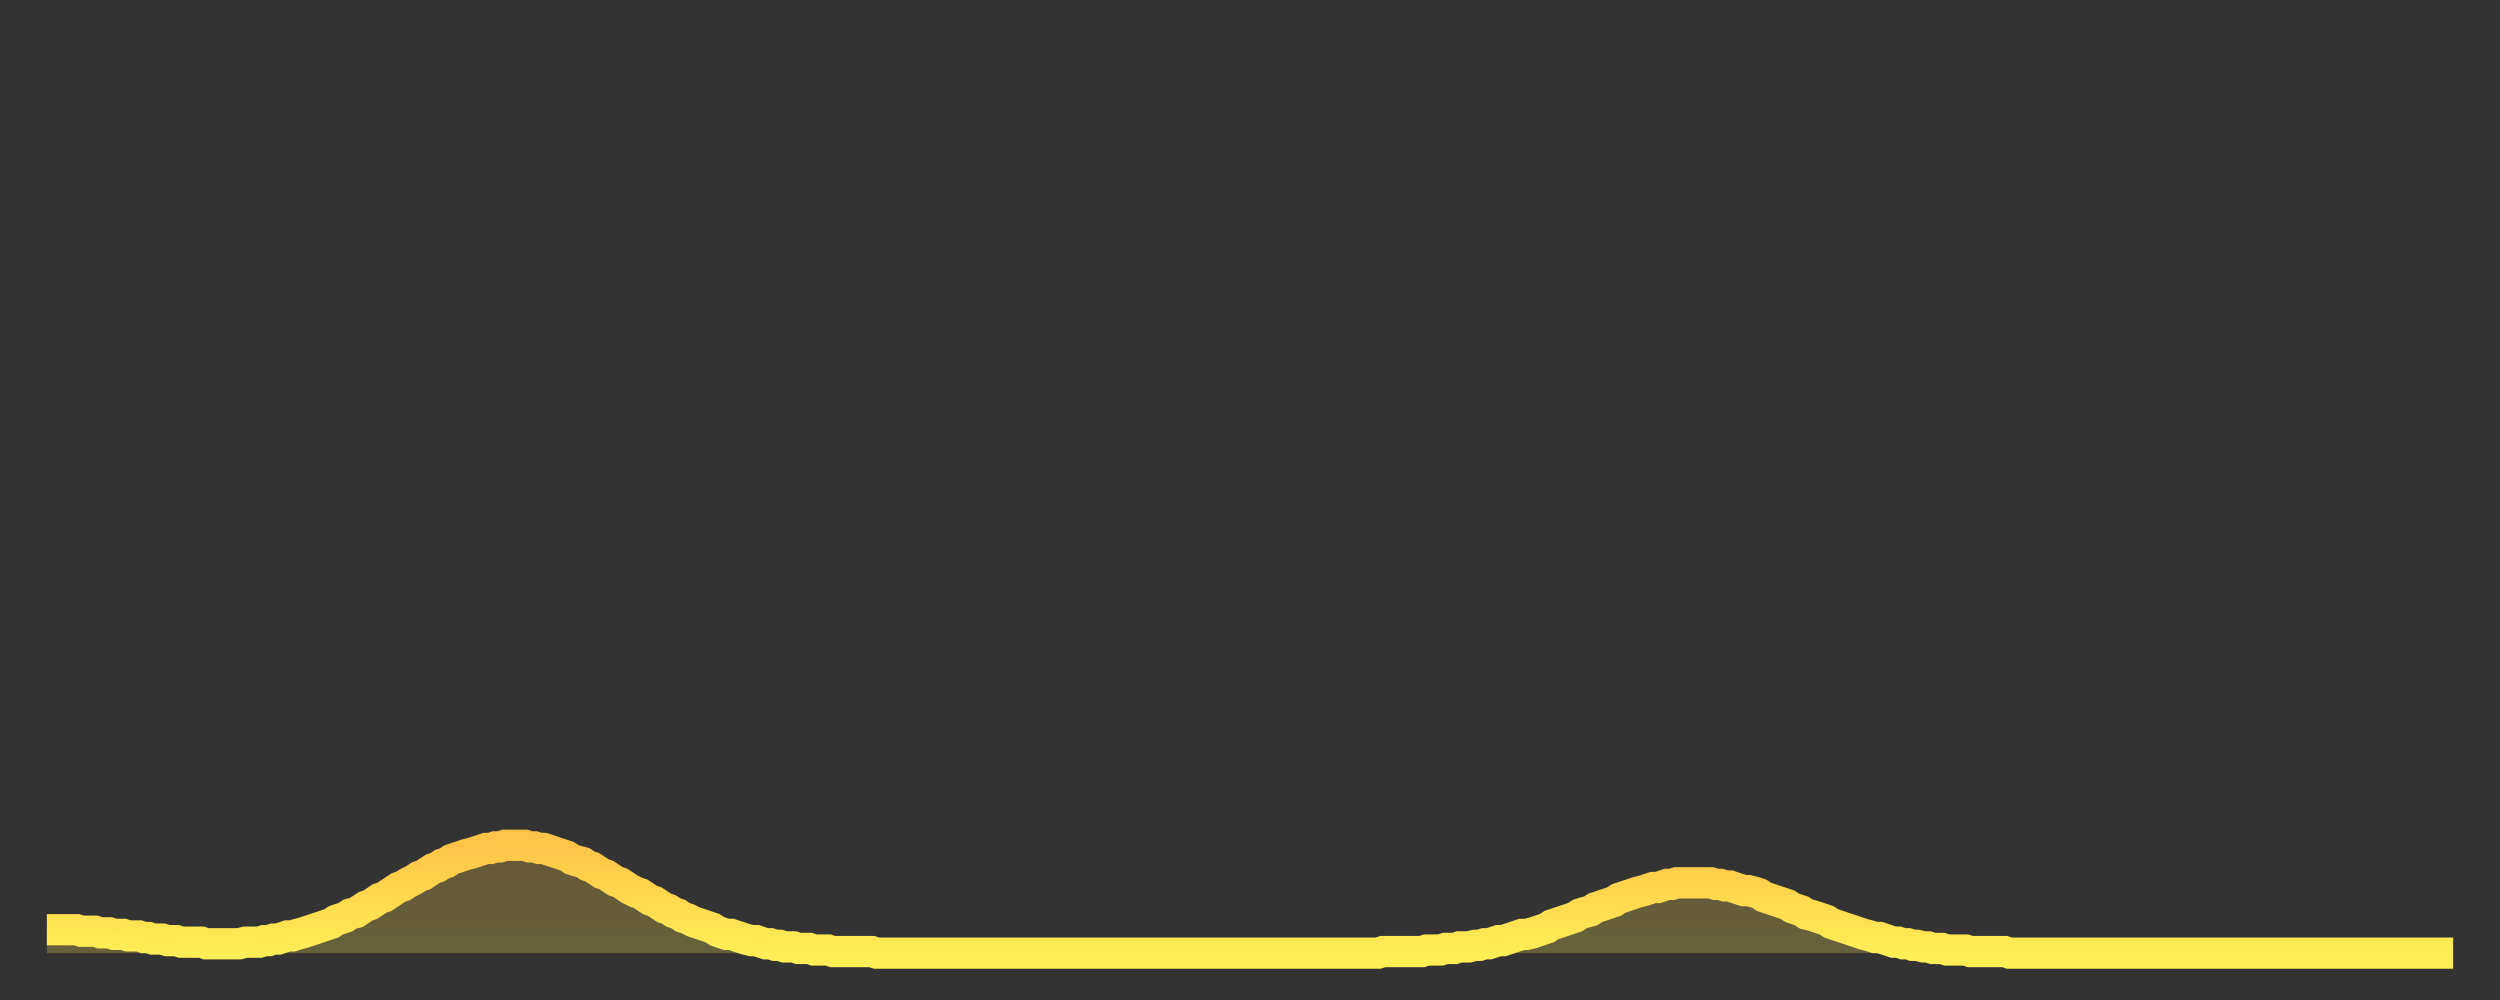 <?xml version="1.0" encoding="utf-8" ?>
<svg baseProfile="full" height="64" version="1.1" width="160" xmlns="http://www.w3.org/2000/svg" xmlns:ev="http://www.w3.org/2001/xml-events" xmlns:xlink="http://www.w3.org/1999/xlink"><rect width="100%" height="100%" fill="#333333" stroke="none"/><defs><linearGradient id="id1611216" x1="0" x2="0" y1="0" y2="1"><stop offset="0%" stop-color="#ffc447" /><stop offset="50%" stop-color="#ffd94e" /><stop offset="100%" stop-color="#ffee55" /></linearGradient></defs><g transform="translate(3,3)"><g><path d="M 0.0 56.5 0.3 56.5 0.6 56.5 0.9 56.5 1.2 56.5 1.5 56.5 1.9 56.5 2.2 56.6 2.5 56.6 2.8 56.6 3.1 56.6 3.4 56.7 3.7 56.7 4.0 56.7 4.3 56.8 4.6 56.8 4.9 56.8 5.2 56.9 5.6 56.9 5.9 56.9 6.2 57.0 6.5 57.0 6.8 57.1 7.1 57.1 7.4 57.1 7.7 57.2 8.0 57.2 8.3 57.2 8.6 57.3 8.9 57.3 9.3 57.3 9.6 57.3 9.9 57.3 10.2 57.4 10.5 57.4 10.8 57.4 11.1 57.4 11.4 57.4 11.7 57.4 12.0 57.4 12.3 57.4 12.7 57.3 13.0 57.3 13.3 57.3 13.6 57.3 13.9 57.2 14.2 57.2 14.5 57.1 14.8 57.1 15.1 57.0 15.4 56.9 15.7 56.9 16.0 56.8 16.4 56.7 16.7 56.6 17.0 56.5 17.3 56.4 17.6 56.3 17.9 56.2 18.2 56.1 18.5 55.9 18.8 55.8 19.1 55.7 19.4 55.5 19.8 55.4 20.1 55.2 20.4 55.0 20.7 54.9 21.0 54.7 21.3 54.5 21.6 54.4 21.9 54.2 22.2 54.0 22.5 53.8 22.8 53.7 23.1 53.5 23.5 53.3 23.8 53.1 24.1 53.0 24.4 52.8 24.7 52.6 25.0 52.5 25.3 52.3 25.6 52.2 25.9 52.0 26.2 51.9 26.5 51.8 26.8 51.7 27.2 51.6 27.5 51.5 27.8 51.4 28.1 51.3 28.4 51.3 28.7 51.2 29.0 51.2 29.3 51.1 29.6 51.1 29.9 51.1 30.2 51.1 30.6 51.1 30.9 51.2 31.2 51.2 31.5 51.3 31.8 51.3 32.1 51.4 32.4 51.5 32.7 51.6 33.0 51.7 33.3 51.8 33.6 52.0 33.9 52.1 34.3 52.2 34.6 52.4 34.9 52.5 35.2 52.7 35.5 52.9 35.8 53.0 36.1 53.2 36.4 53.4 36.7 53.5 37.0 53.7 37.3 53.9 37.7 54.1 38.0 54.2 38.3 54.4 38.6 54.6 38.9 54.7 39.2 54.9 39.5 55.1 39.8 55.2 40.1 55.4 40.4 55.5 40.7 55.7 41.0 55.8 41.4 56.0 41.7 56.1 42.0 56.2 42.3 56.3 42.6 56.4 42.9 56.6 43.2 56.7 43.5 56.8 43.8 56.8 44.1 56.9 44.4 57.0 44.7 57.1 45.1 57.2 45.4 57.2 45.7 57.3 46.0 57.4 46.3 57.4 46.6 57.5 46.9 57.5 47.2 57.6 47.5 57.6 47.8 57.6 48.1 57.7 48.5 57.7 48.8 57.7 49.1 57.8 49.4 57.8 49.7 57.8 50.0 57.8 50.3 57.9 50.6 57.9 50.9 57.9 51.2 57.9 51.5 57.9 51.8 57.9 52.2 57.9 52.5 57.9 52.8 57.9 53.1 58.0 53.4 58.0 53.7 58.0 54.0 58.0 54.3 58.0 54.6 58.0 54.9 58.0 55.2 58.0 55.6 58.0 55.9 58.0 56.2 58.0 56.5 58.0 56.8 58.0 57.1 58.0 57.4 58.0 57.7 58.0 58.0 58.0 58.3 58.0 58.6 58.0 58.9 58.0 59.3 58.0 59.6 58.0 59.9 58.0 60.2 58.0 60.5 58.0 60.8 58.0 61.1 58.0 61.4 58.0 61.7 58.0 62.0 58.0 62.3 58.0 62.6 58.0 63.0 58.0 63.3 58.0 63.6 58.0 63.9 58.0 64.2 58.0 64.5 58.0 64.8 58.0 65.1 58.0 65.4 58.0 65.7 58.0 66.0 58.0 66.4 58.0 66.7 58.0 67.0 58.0 67.3 58.0 67.6 58.0 67.9 58.0 68.2 58.0 68.5 58.0 68.8 58.0 69.1 58.0 69.4 58.0 69.7 58.0 70.1 58.0 70.4 58.0 70.7 58.0 71.0 58.0 71.3 58.0 71.6 58.0 71.9 58.0 72.2 58.0 72.5 58.0 72.8 58.0 73.1 58.0 73.5 58.0 73.8 58.0 74.1 58.0 74.4 58.0 74.7 58.0 75.0 58.0 75.3 58.0 75.6 58.0 75.9 58.0 76.2 58.0 76.5 58.0 76.8 58.0 77.2 58.0 77.5 58.0 77.8 58.0 78.1 58.0 78.4 58.0 78.7 58.0 79.0 58.0 79.3 58.0 79.6 58.0 79.9 58.0 80.2 58.0 80.5 58.0 80.9 58.0 81.2 58.0 81.5 58.0 81.8 58.0 82.1 58.0 82.4 58.0 82.7 58.0 83.0 58.0 83.3 58.0 83.6 58.0 83.9 58.0 84.3 58.0 84.6 58.0 84.9 58.0 85.2 58.0 85.5 57.9 85.8 57.9 86.1 57.9 86.4 57.9 86.7 57.9 87.0 57.9 87.3 57.9 87.6 57.9 88.0 57.9 88.3 57.8 88.6 57.8 88.9 57.8 89.2 57.8 89.5 57.7 89.8 57.7 90.1 57.7 90.4 57.6 90.7 57.6 91.0 57.6 91.4 57.5 91.7 57.5 92.0 57.4 92.3 57.4 92.6 57.3 92.9 57.2 93.2 57.2 93.5 57.1 93.8 57.0 94.1 56.9 94.4 56.8 94.7 56.8 95.1 56.7 95.4 56.6 95.7 56.5 96.0 56.4 96.3 56.2 96.6 56.1 96.9 56.0 97.2 55.9 97.5 55.8 97.8 55.7 98.1 55.5 98.4 55.4 98.8 55.3 99.1 55.1 99.4 55.0 99.7 54.9 100.0 54.8 100.3 54.7 100.6 54.5 100.9 54.4 101.2 54.3 101.5 54.2 101.8 54.1 102.2 54.0 102.5 53.9 102.8 53.8 103.1 53.8 103.4 53.7 103.7 53.6 104.0 53.6 104.3 53.5 104.6 53.5 104.9 53.5 105.2 53.5 105.5 53.5 105.9 53.5 106.2 53.5 106.5 53.5 106.8 53.6 107.1 53.6 107.4 53.7 107.7 53.7 108.0 53.8 108.3 53.9 108.6 54.0 108.9 54.0 109.3 54.1 109.6 54.2 109.9 54.4 110.2 54.5 110.5 54.6 110.8 54.7 111.1 54.8 111.4 54.9 111.7 55.1 112.0 55.2 112.3 55.3 112.6 55.5 113.0 55.6 113.3 55.7 113.6 55.8 113.9 55.9 114.2 56.1 114.5 56.2 114.8 56.3 115.1 56.4 115.4 56.5 115.7 56.6 116.0 56.7 116.3 56.8 116.7 56.9 117.0 57.0 117.3 57.0 117.6 57.1 117.9 57.2 118.2 57.3 118.5 57.3 118.8 57.4 119.1 57.4 119.4 57.5 119.7 57.5 120.1 57.6 120.4 57.6 120.7 57.7 121.0 57.7 121.3 57.7 121.6 57.8 121.9 57.8 122.2 57.8 122.5 57.8 122.8 57.8 123.1 57.9 123.4 57.9 123.8 57.9 124.1 57.9 124.4 57.9 124.7 57.9 125.0 57.9 125.3 57.9 125.6 58.0 125.9 58.0 126.2 58.0 126.5 58.0 126.8 58.0 127.2 58.0 127.5 58.0 127.8 58.0 128.1 58.0 128.4 58.0 128.7 58.0 129.0 58.0 129.3 58.0 129.6 58.0 129.9 58.0 130.2 58.0 130.5 58.0 130.9 58.0 131.2 58.0 131.5 58.0 131.8 58.0 132.1 58.0 132.4 58.0 132.7 58.0 133.0 58.0 133.3 58.0 133.6 58.0 133.9 58.0 134.2 58.0 134.6 58.0 134.9 58.0 135.2 58.0 135.5 58.0 135.8 58.0 136.1 58.0 136.4 58.0 136.7 58.0 137.0 58.0 137.3 58.0 137.6 58.0 138.0 58.0 138.3 58.0 138.6 58.0 138.9 58.0 139.2 58.0 139.5 58.0 139.8 58.0 140.1 58.0 140.4 58.0 140.7 58.0 141.0 58.0 141.3 58.0 141.7 58.0 142.0 58.0 142.3 58.0 142.6 58.0 142.9 58.0 143.2 58.0 143.5 58.0 143.8 58.0 144.1 58.0 144.4 58.0 144.7 58.0 145.1 58.0 145.4 58.0 145.7 58.0 146.0 58.0 146.3 58.0 146.6 58.0 146.9 58.0 147.2 58.0 147.5 58.0 147.8 58.0 148.1 58.0 148.4 58.0 148.8 58.0 149.1 58.0 149.4 58.0 149.7 58.0 150.0 58.0 150.3 58.0 150.6 58.0 150.9 58.0 151.2 58.0 151.5 58.0 151.8 58.0 152.1 58.0 152.5 58.0 152.8 58.0 153.1 58.0 153.4 58.0 153.7 58.0 154.0 58.0" fill="none" id="graph-curve" opacity="1" stroke="url(#id1611216)" stroke-width="2" /><path d="M 0 58 L 0.0 56.5 0.3 56.5 0.6 56.5 0.9 56.5 1.2 56.5 1.5 56.5 1.9 56.5 2.2 56.6 2.5 56.6 2.8 56.6 3.1 56.6 3.4 56.7 3.7 56.7 4.0 56.7 4.3 56.8 4.6 56.8 4.9 56.8 5.2 56.9 5.6 56.9 5.9 56.9 6.2 57.0 6.5 57.0 6.8 57.1 7.1 57.1 7.4 57.1 7.7 57.2 8.0 57.2 8.3 57.2 8.6 57.3 8.9 57.3 9.3 57.3 9.6 57.3 9.9 57.3 10.2 57.4 10.5 57.4 10.8 57.4 11.1 57.4 11.4 57.4 11.7 57.4 12.0 57.4 12.3 57.4 12.7 57.3 13.0 57.3 13.3 57.3 13.6 57.3 13.9 57.2 14.2 57.2 14.5 57.1 14.8 57.1 15.1 57.0 15.4 56.9 15.7 56.9 16.0 56.8 16.4 56.7 16.7 56.6 17.0 56.5 17.3 56.4 17.6 56.3 17.9 56.2 18.2 56.1 18.5 55.9 18.8 55.8 19.1 55.7 19.4 55.5 19.8 55.4 20.1 55.2 20.4 55.0 20.7 54.9 21.0 54.7 21.3 54.5 21.6 54.4 21.9 54.2 22.2 54.0 22.5 53.8 22.8 53.7 23.1 53.5 23.5 53.3 23.8 53.1 24.1 53.0 24.4 52.8 24.7 52.6 25.0 52.5 25.3 52.3 25.6 52.2 25.9 52.0 26.2 51.9 26.5 51.8 26.8 51.7 27.2 51.6 27.5 51.5 27.8 51.4 28.1 51.3 28.4 51.3 28.7 51.2 29.0 51.2 29.3 51.1 29.6 51.1 29.9 51.1 30.2 51.1 30.6 51.1 30.9 51.2 31.2 51.2 31.5 51.3 31.8 51.3 32.1 51.4 32.4 51.5 32.7 51.6 33.0 51.7 33.3 51.8 33.6 52.0 33.9 52.1 34.3 52.2 34.6 52.4 34.9 52.5 35.2 52.7 35.5 52.9 35.8 53.0 36.1 53.2 36.4 53.4 36.7 53.5 37.0 53.7 37.3 53.9 37.7 54.1 38.0 54.2 38.3 54.4 38.6 54.6 38.9 54.7 39.2 54.9 39.5 55.1 39.8 55.2 40.1 55.4 40.4 55.5 40.7 55.7 41.0 55.8 41.4 56.0 41.7 56.1 42.0 56.2 42.3 56.3 42.6 56.4 42.9 56.6 43.2 56.7 43.5 56.8 43.8 56.8 44.1 56.9 44.4 57.0 44.7 57.1 45.1 57.2 45.4 57.2 45.7 57.3 46.0 57.4 46.3 57.4 46.6 57.5 46.9 57.5 47.2 57.6 47.5 57.6 47.8 57.6 48.1 57.7 48.5 57.7 48.8 57.7 49.1 57.8 49.4 57.8 49.7 57.8 50.0 57.8 50.3 57.9 50.6 57.9 50.9 57.9 51.2 57.9 51.5 57.9 51.8 57.9 52.2 57.9 52.5 57.9 52.8 57.9 53.1 58.0 53.4 58.0 53.7 58.0 54.0 58.0 54.3 58.0 54.6 58.0 54.9 58.0 55.2 58.0 55.6 58.0 55.9 58.0 56.2 58.0 56.5 58.0 56.8 58.0 57.1 58.0 57.4 58.0 57.7 58.0 58.0 58.0 58.3 58.0 58.6 58.0 58.9 58.0 59.3 58.0 59.6 58.0 59.9 58.0 60.2 58.0 60.5 58.0 60.8 58.0 61.1 58.0 61.4 58.0 61.7 58.0 62.0 58.0 62.3 58.0 62.6 58.0 63.0 58.0 63.3 58.0 63.6 58.0 63.9 58.0 64.2 58.0 64.5 58.0 64.8 58.0 65.1 58.0 65.4 58.0 65.7 58.0 66.0 58.0 66.4 58.0 66.7 58.0 67.0 58.0 67.3 58.0 67.6 58.0 67.9 58.0 68.2 58.0 68.5 58.0 68.8 58.0 69.1 58.0 69.4 58.0 69.7 58.0 70.1 58.0 70.4 58.0 70.7 58.0 71.0 58.0 71.3 58.0 71.6 58.0 71.9 58.0 72.2 58.0 72.5 58.0 72.8 58.0 73.1 58.0 73.5 58.0 73.8 58.0 74.1 58.0 74.4 58.0 74.7 58.0 75.0 58.0 75.3 58.0 75.6 58.0 75.9 58.0 76.2 58.0 76.5 58.0 76.8 58.0 77.2 58.0 77.5 58.0 77.8 58.0 78.1 58.0 78.4 58.0 78.7 58.0 79.0 58.0 79.3 58.0 79.6 58.0 79.9 58.0 80.2 58.0 80.5 58.0 80.9 58.0 81.2 58.0 81.5 58.0 81.8 58.0 82.1 58.0 82.4 58.0 82.7 58.0 83.0 58.0 83.3 58.0 83.6 58.0 83.9 58.0 84.3 58.0 84.6 58.0 84.9 58.0 85.2 58.0 85.5 57.9 85.8 57.9 86.1 57.9 86.4 57.9 86.7 57.9 87.0 57.9 87.3 57.9 87.6 57.9 88.0 57.9 88.3 57.8 88.6 57.8 88.9 57.8 89.2 57.8 89.5 57.7 89.8 57.7 90.1 57.7 90.4 57.6 90.7 57.6 91.0 57.6 91.4 57.5 91.7 57.5 92.0 57.4 92.3 57.4 92.6 57.3 92.9 57.2 93.2 57.2 93.5 57.1 93.8 57.0 94.1 56.9 94.4 56.8 94.7 56.8 95.1 56.7 95.4 56.6 95.7 56.5 96.0 56.4 96.3 56.2 96.6 56.1 96.9 56.0 97.2 55.9 97.5 55.8 97.8 55.7 98.1 55.5 98.4 55.4 98.8 55.3 99.1 55.1 99.4 55.0 99.7 54.9 100.0 54.8 100.3 54.7 100.6 54.5 100.9 54.4 101.2 54.3 101.5 54.2 101.8 54.1 102.2 54.0 102.5 53.9 102.8 53.8 103.1 53.8 103.4 53.7 103.7 53.6 104.0 53.6 104.3 53.5 104.6 53.5 104.9 53.5 105.2 53.5 105.5 53.5 105.9 53.5 106.2 53.5 106.5 53.5 106.8 53.6 107.1 53.6 107.4 53.7 107.7 53.7 108.0 53.8 108.3 53.9 108.6 54.0 108.9 54.0 109.3 54.1 109.6 54.2 109.9 54.4 110.2 54.5 110.5 54.6 110.8 54.7 111.1 54.8 111.4 54.9 111.7 55.1 112.0 55.2 112.3 55.3 112.6 55.5 113.0 55.6 113.3 55.7 113.6 55.8 113.9 55.9 114.2 56.1 114.5 56.2 114.8 56.3 115.1 56.4 115.4 56.5 115.7 56.6 116.0 56.7 116.3 56.8 116.7 56.9 117.0 57.0 117.3 57.0 117.6 57.1 117.9 57.2 118.2 57.3 118.5 57.3 118.8 57.4 119.1 57.4 119.4 57.5 119.7 57.5 120.1 57.6 120.4 57.6 120.7 57.7 121.0 57.7 121.3 57.7 121.6 57.8 121.9 57.8 122.2 57.8 122.5 57.8 122.8 57.8 123.1 57.9 123.4 57.9 123.8 57.9 124.1 57.9 124.4 57.9 124.7 57.9 125.0 57.9 125.3 57.9 125.6 58.0 125.9 58.0 126.2 58.0 126.5 58.0 126.8 58.0 127.2 58.0 127.5 58.0 127.8 58.0 128.1 58.0 128.4 58.0 128.7 58.0 129.0 58.0 129.3 58.0 129.6 58.0 129.9 58.0 130.2 58.0 130.5 58.0 130.9 58.0 131.2 58.0 131.5 58.0 131.8 58.0 132.1 58.0 132.4 58.0 132.7 58.0 133.0 58.0 133.3 58.0 133.6 58.0 133.9 58.0 134.2 58.0 134.6 58.0 134.9 58.0 135.2 58.0 135.5 58.0 135.8 58.0 136.1 58.0 136.4 58.0 136.7 58.0 137.0 58.0 137.3 58.0 137.6 58.0 138.0 58.0 138.3 58.0 138.6 58.0 138.9 58.0 139.2 58.0 139.5 58.0 139.8 58.0 140.1 58.0 140.4 58.0 140.7 58.0 141.0 58.0 141.3 58.0 141.7 58.0 142.0 58.0 142.3 58.0 142.6 58.0 142.9 58.0 143.2 58.0 143.5 58.0 143.8 58.0 144.1 58.0 144.4 58.0 144.7 58.0 145.1 58.0 145.4 58.0 145.7 58.0 146.0 58.0 146.3 58.0 146.6 58.0 146.9 58.0 147.2 58.0 147.5 58.0 147.8 58.0 148.1 58.0 148.4 58.0 148.8 58.0 149.1 58.0 149.4 58.0 149.7 58.0 150.0 58.0 150.3 58.0 150.6 58.0 150.9 58.0 151.2 58.0 151.5 58.0 151.8 58.0 152.1 58.0 152.5 58.0 152.8 58.0 153.1 58.0 153.4 58.0 153.7 58.0 154.0 58.0 154 58" fill="url(#id1611216)" fill-opacity=".25" id="graph-shadow" /></g></g></svg>
